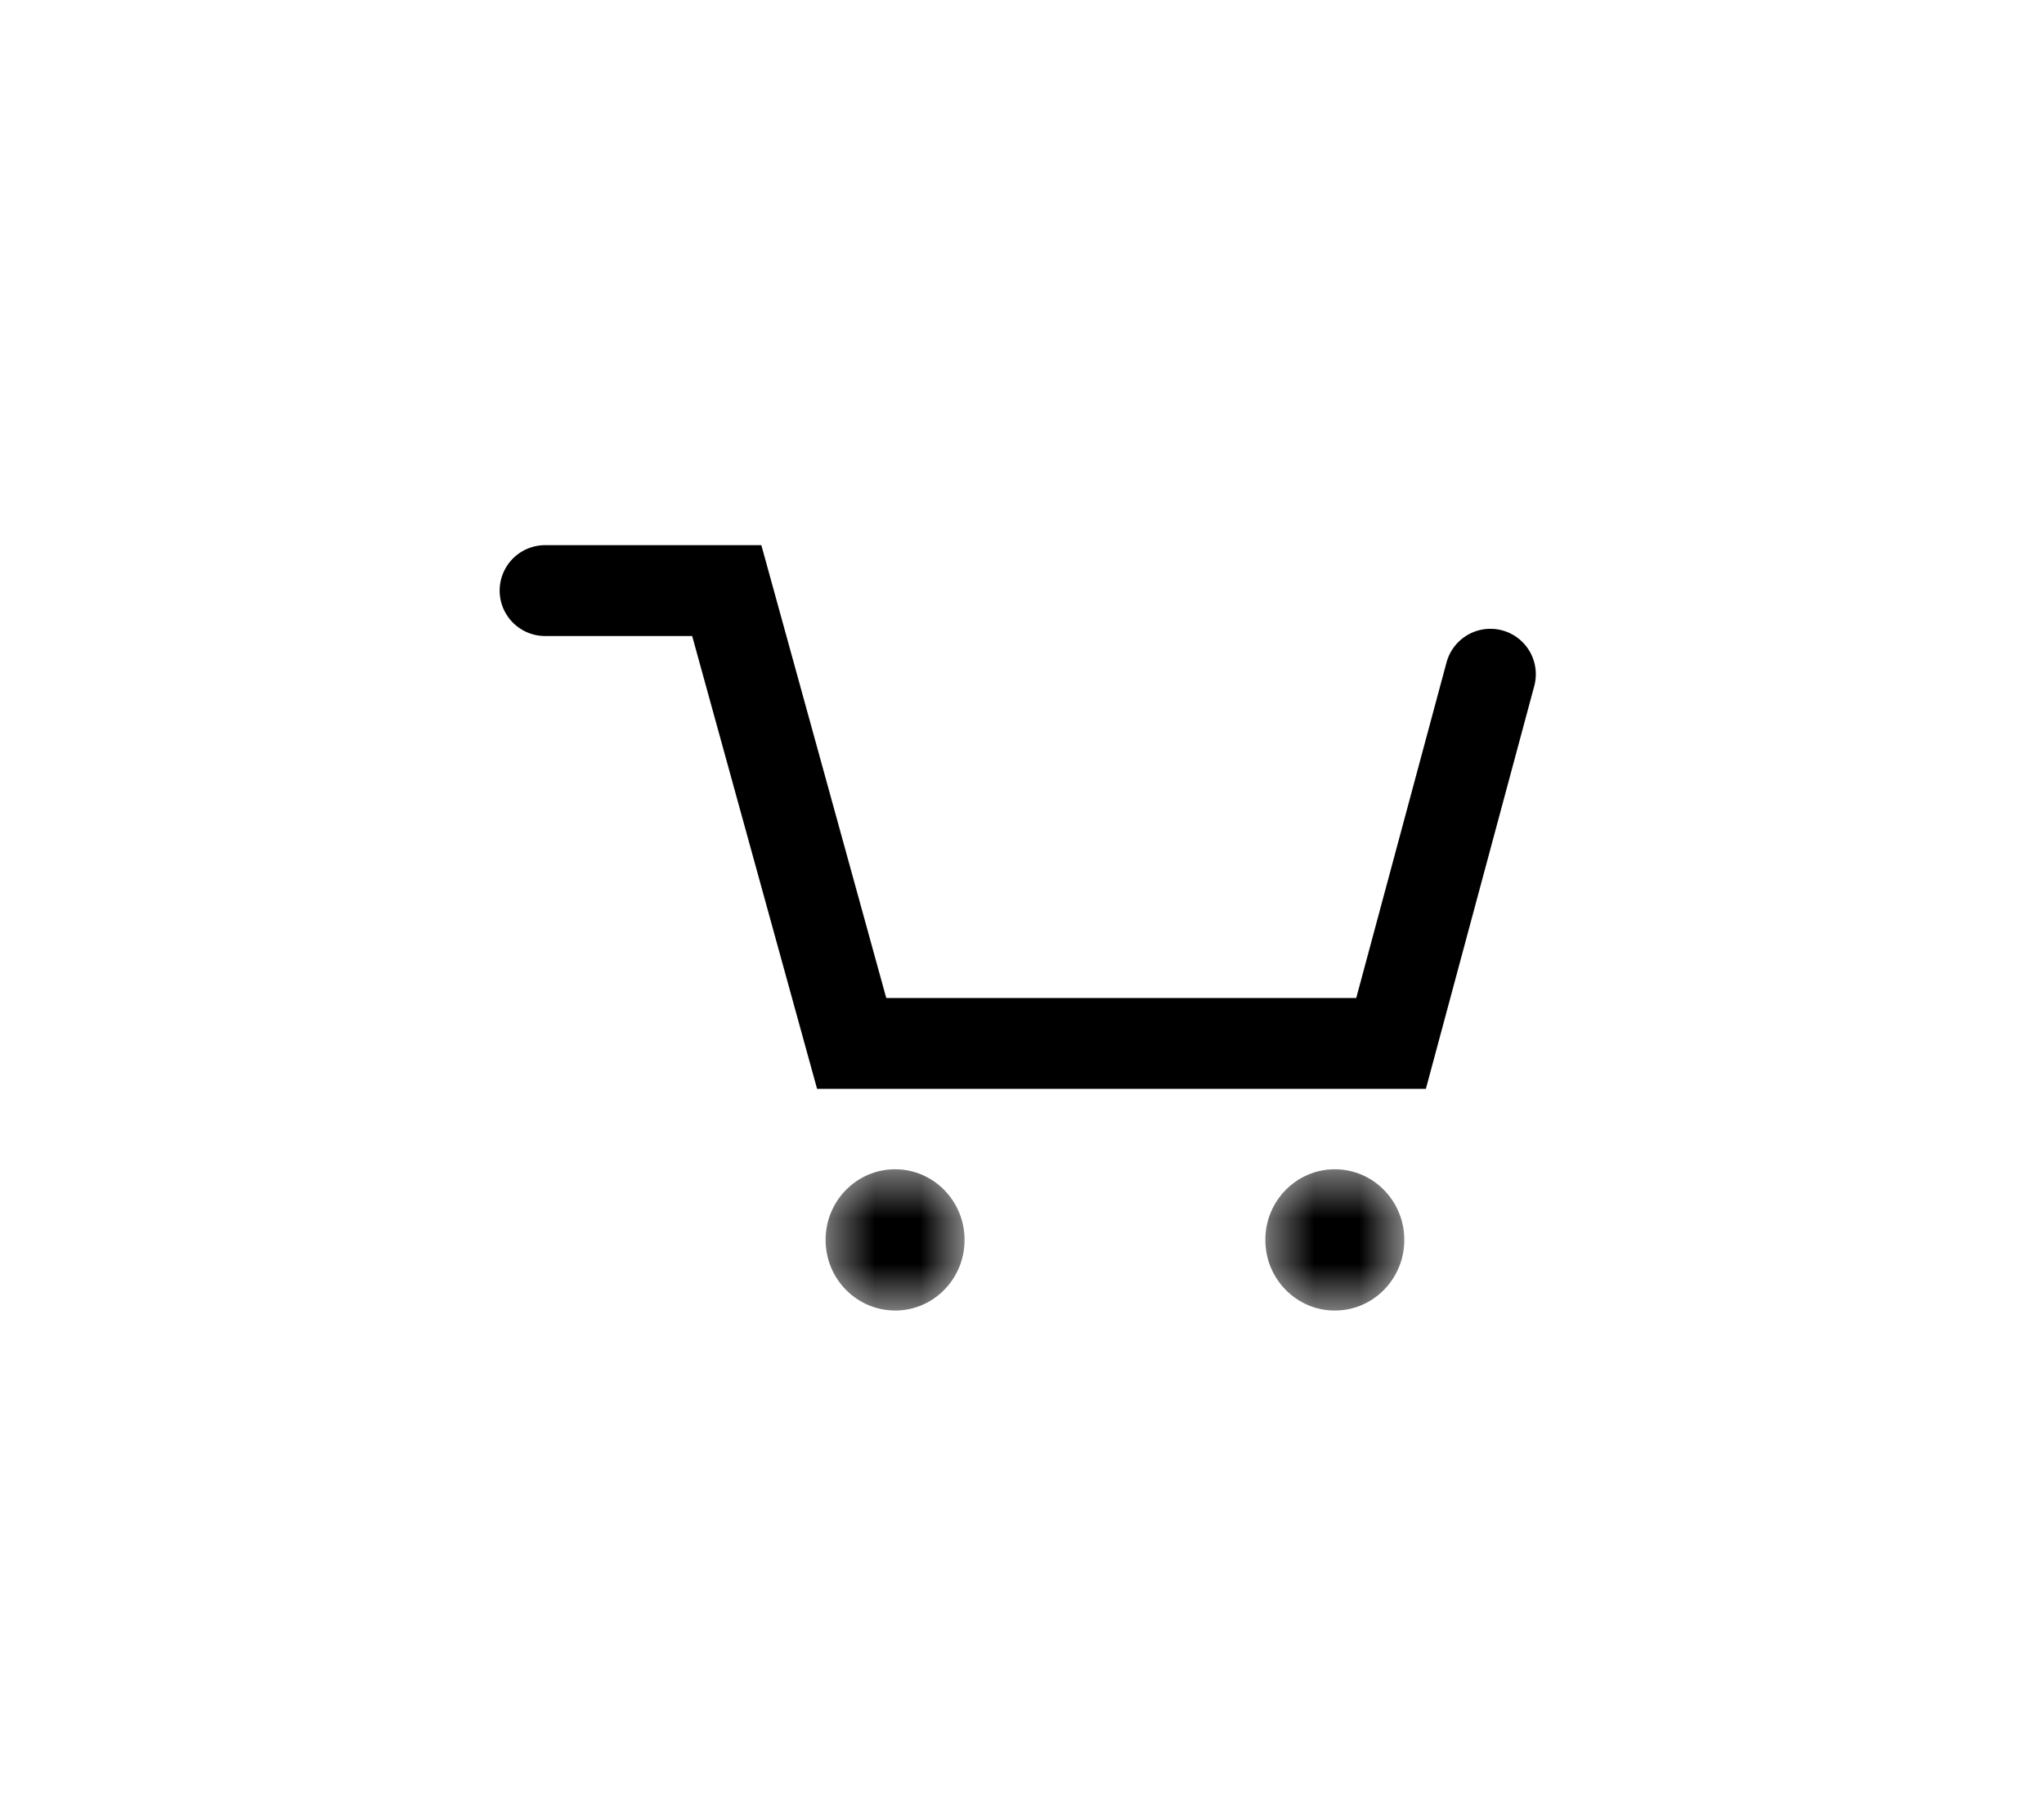<svg width="45" height="40" viewBox="0 0 45 40" xmlns="http://www.w3.org/2000/svg" xmlns:xlink="http://www.w3.org/1999/xlink"><title>Cart</title><defs><filter x="-50%" y="-50%" width="200%" height="200%" filterUnits="objectBoundingBox" id="a"><feOffset in="SourceAlpha" result="shadowOffsetOuter1"/><feGaussianBlur stdDeviation="6" in="shadowOffsetOuter1" result="shadowBlurOuter1"/><feColorMatrix values="0 0 0 0 0 0 0 0 0 0 0 0 0 0 0 0 0 0 0.12 0" in="shadowBlurOuter1" result="shadowMatrixOuter1"/><feMerge><feMergeNode in="shadowMatrixOuter1"/><feMergeNode in="SourceGraphic"/></feMerge></filter><path id="b" d="M.414 3.53h3.06V.422H.414z"/><path id="d" d="M.425 3.53h3.059V.422H.424z"/></defs><g filter="url(#a)" transform="translate(-1367 -30)" fill="none" fill-rule="evenodd"><g transform="translate(1384.762 55.317)"><mask id="c" fill="#fff"><use xlink:href="#b"/></mask><path d="M1.944 3.53c-.845 0-1.53-.695-1.53-1.554 0-.86.685-1.555 1.53-1.555s1.53.696 1.53 1.555c0 .86-.685 1.555-1.53 1.555z" fill="#000" mask="url(#c)"/></g><g transform="translate(1394.433 55.317)"><mask id="e" fill="#fff"><use xlink:href="#d"/></mask><path d="M3.484 1.976c0 .86-.685 1.555-1.53 1.555S.424 2.835.424 1.976c0-.86.685-1.555 1.53-1.555s1.53.696 1.53 1.555" fill="#000" mask="url(#e)"/></g><path stroke="#000" stroke-width="2" stroke-linecap="round" d="M1379 43h4l2.75 9.968h11.875l2.187-8.127"/></g></svg>